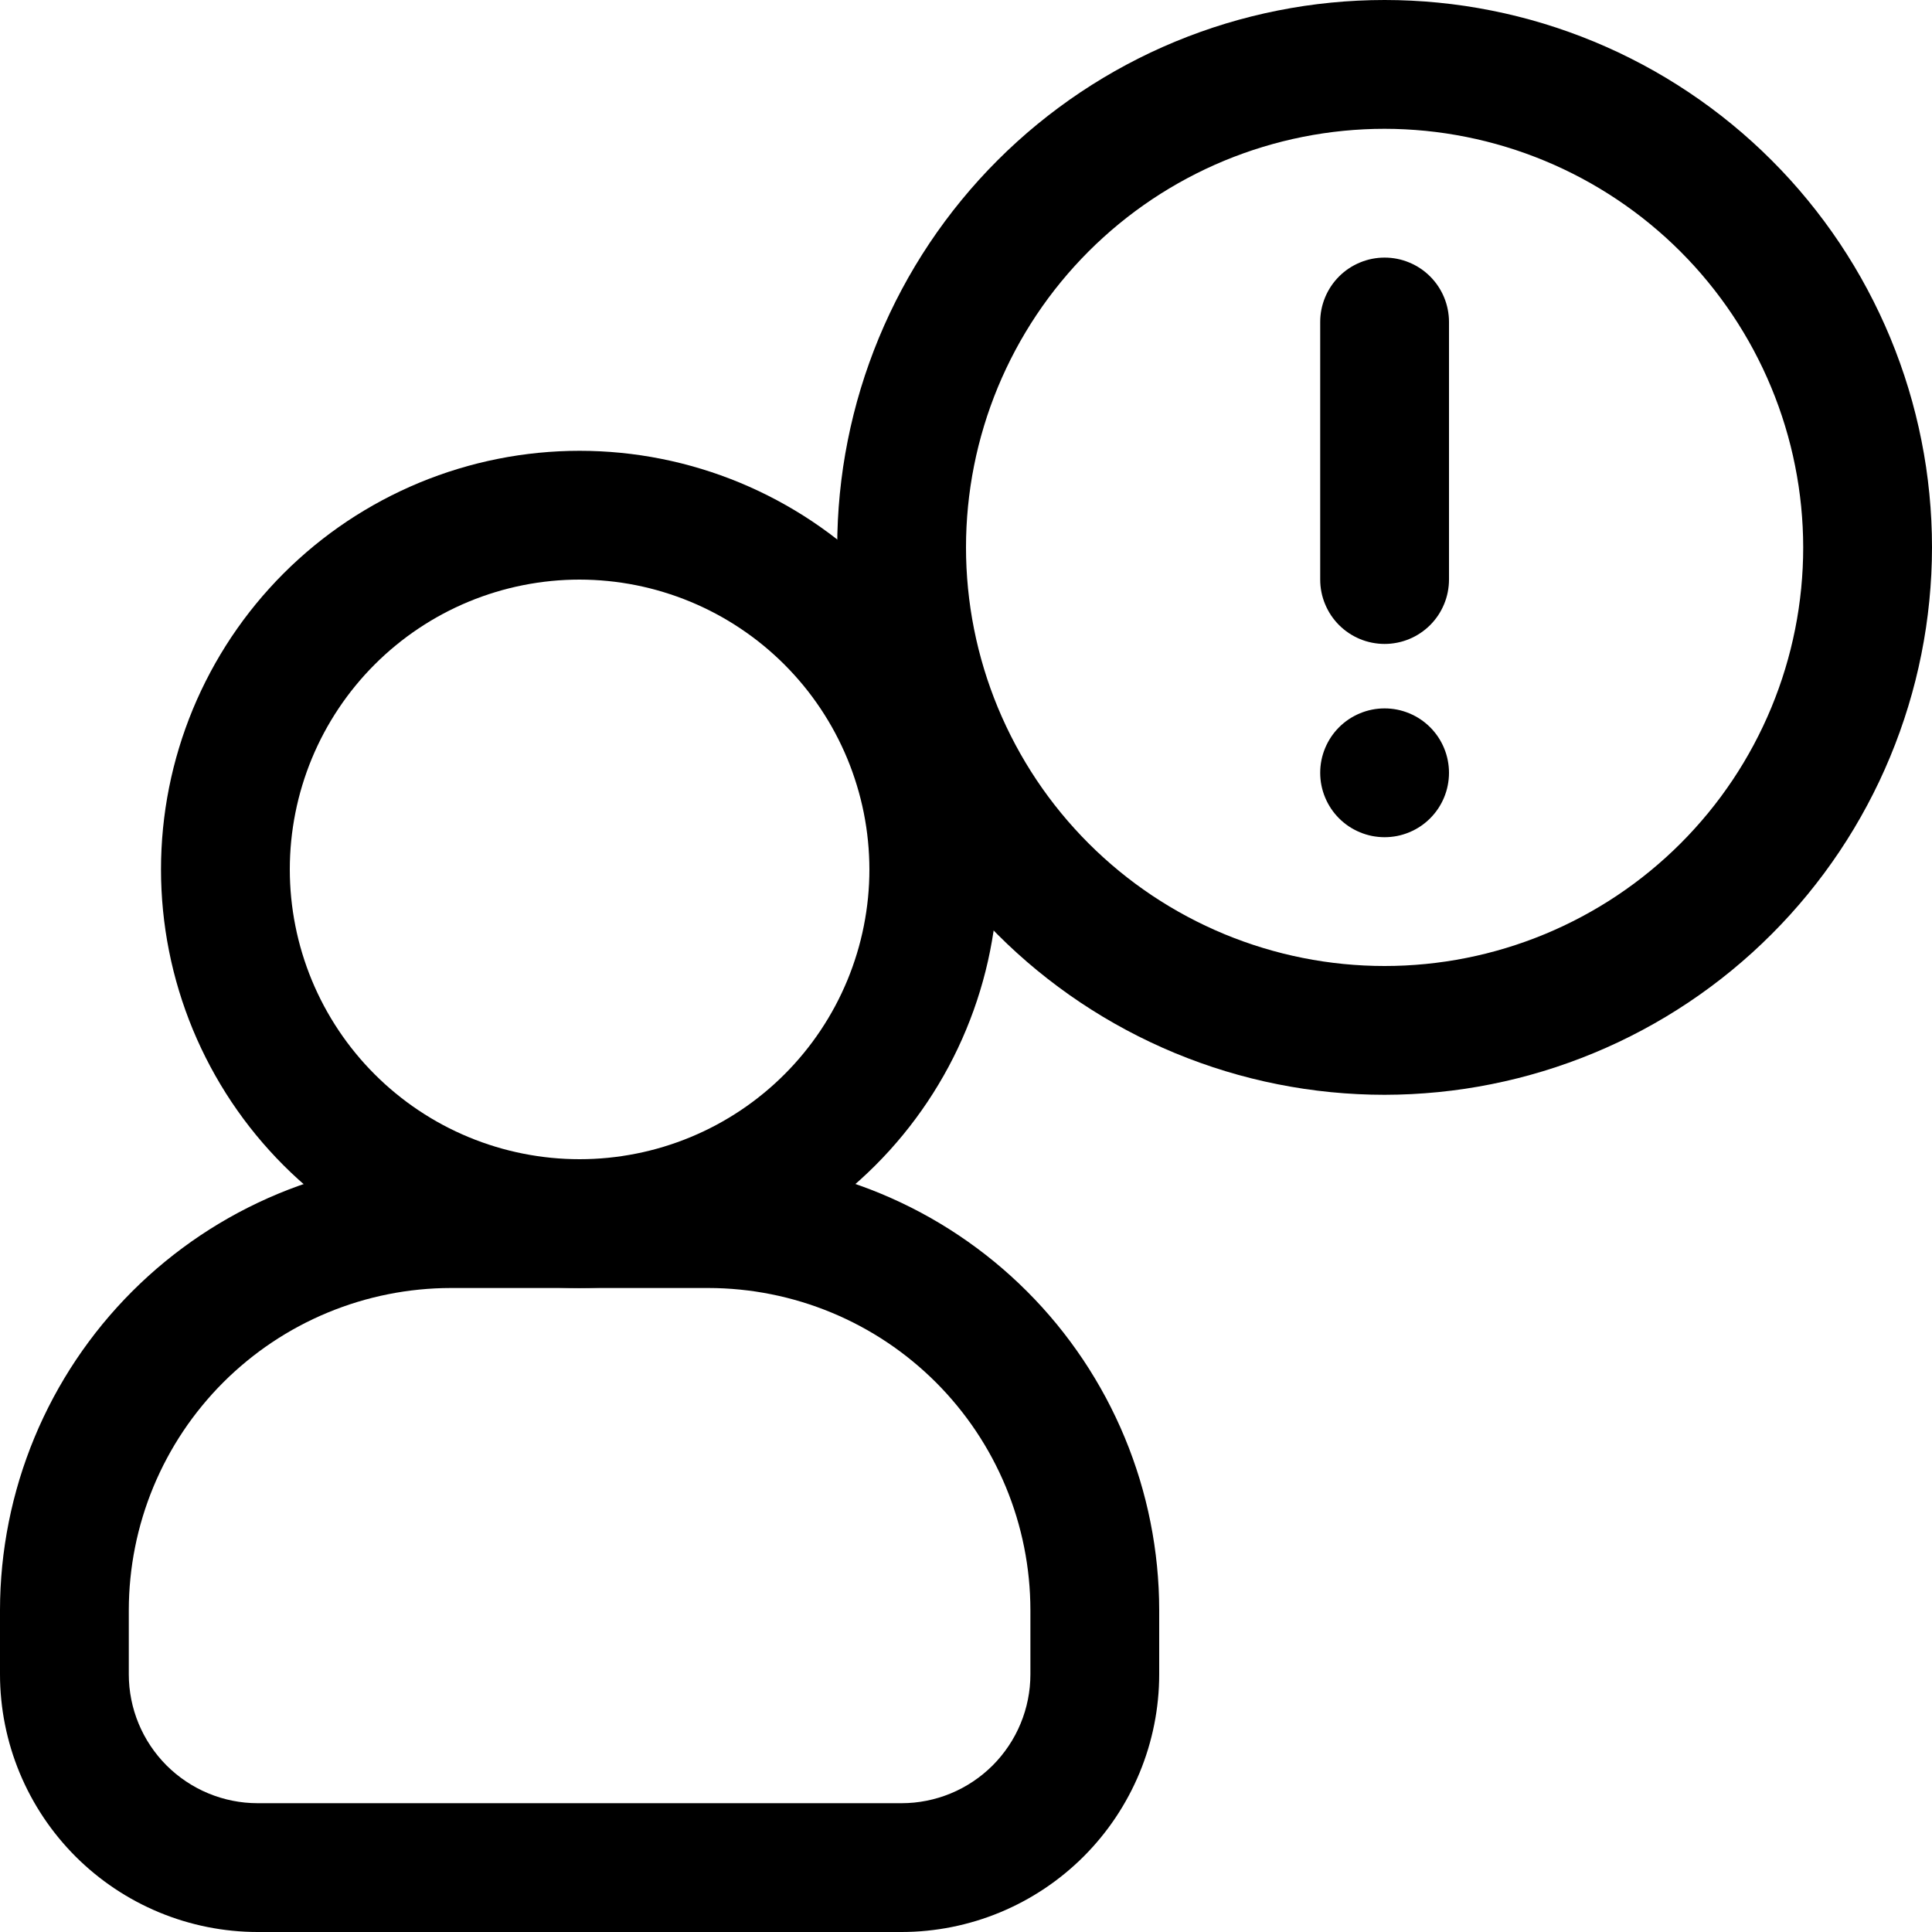 <svg xmlns="http://www.w3.org/2000/svg" xmlns:xlink="http://www.w3.org/1999/xlink" width="500" zoomAndPan="magnify" viewBox="0 0 375 375" height="500" preserveAspectRatio="xMidYMid meet" version="1.0"><path fill="#000000" d="M 175 375 L 50 375 C 48.363 375 46.73 374.918 45.102 374.754 C 43.473 374.594 41.855 374.352 40.25 374.031 C 38.645 373.711 37.059 373.309 35.492 372.836 C 33.926 372.359 32.387 371.805 30.875 371.18 C 29.363 370.551 27.887 369.852 26.441 369.078 C 25 368.309 23.598 367.465 22.234 366.555 C 20.875 365.645 19.562 364.672 18.297 363.633 C 17.031 362.594 15.82 361.496 14.66 360.34 C 13.504 359.18 12.406 357.969 11.367 356.703 C 10.328 355.438 9.355 354.125 8.445 352.766 C 7.535 351.402 6.691 350 5.922 348.559 C 5.148 347.113 4.449 345.637 3.82 344.125 C 3.195 342.613 2.641 341.074 2.164 339.508 C 1.691 337.941 1.289 336.355 0.969 334.75 C 0.648 333.145 0.406 331.527 0.246 329.898 C 0.082 328.27 0 326.637 0 325 L 0 312.5 C 0 311.07 0.039 309.637 0.109 308.207 C 0.184 306.777 0.289 305.352 0.43 303.926 C 0.57 302.504 0.75 301.082 0.961 299.664 C 1.172 298.25 1.418 296.84 1.699 295.438 C 1.977 294.031 2.293 292.637 2.641 291.246 C 2.992 289.859 3.375 288.48 3.789 287.109 C 4.207 285.742 4.656 284.383 5.141 283.035 C 5.621 281.688 6.137 280.352 6.688 279.031 C 7.234 277.707 7.816 276.398 8.43 275.105 C 9.043 273.812 9.684 272.535 10.359 271.273 C 11.035 270.012 11.742 268.766 12.477 267.539 C 13.215 266.309 13.98 265.102 14.777 263.91 C 15.57 262.723 16.398 261.551 17.25 260.402 C 18.102 259.25 18.984 258.125 19.891 257.016 C 20.801 255.91 21.734 254.828 22.695 253.766 C 23.656 252.707 24.645 251.668 25.656 250.656 C 26.668 249.645 27.707 248.656 28.766 247.695 C 29.828 246.734 30.91 245.801 32.016 244.891 C 33.125 243.984 34.25 243.102 35.402 242.25 C 36.551 241.398 37.723 240.57 38.91 239.777 C 40.102 238.98 41.309 238.215 42.539 237.477 C 43.766 236.742 45.012 236.035 46.273 235.359 C 47.535 234.684 48.812 234.043 50.105 233.43 C 51.398 232.816 52.707 232.234 54.031 231.688 C 55.352 231.137 56.688 230.621 58.035 230.141 C 59.383 229.656 60.742 229.207 62.109 228.789 C 63.48 228.375 64.859 227.992 66.25 227.641 C 67.637 227.293 69.031 226.977 70.438 226.699 C 71.84 226.418 73.25 226.172 74.664 225.961 C 76.082 225.75 77.504 225.57 78.926 225.43 C 80.352 225.289 81.777 225.184 83.207 225.109 C 84.637 225.039 86.07 225 87.5 225 L 137.5 225 C 138.93 225 140.363 225.039 141.793 225.109 C 143.223 225.184 144.648 225.289 146.074 225.43 C 147.496 225.57 148.918 225.75 150.336 225.961 C 151.75 226.172 153.16 226.418 154.562 226.699 C 155.969 226.977 157.363 227.293 158.75 227.641 C 160.141 227.992 161.52 228.375 162.891 228.789 C 164.258 229.207 165.617 229.656 166.965 230.141 C 168.312 230.621 169.648 231.137 170.969 231.688 C 172.293 232.234 173.602 232.816 174.895 233.43 C 176.188 234.043 177.465 234.684 178.727 235.359 C 179.988 236.035 181.234 236.742 182.461 237.477 C 183.691 238.215 184.898 238.98 186.09 239.777 C 187.277 240.57 188.449 241.398 189.598 242.25 C 190.75 243.102 191.875 243.984 192.984 244.891 C 194.09 245.801 195.172 246.734 196.234 247.695 C 197.293 248.656 198.332 249.645 199.344 250.656 C 200.355 251.668 201.344 252.707 202.305 253.766 C 203.266 254.828 204.199 255.91 205.109 257.016 C 206.016 258.125 206.898 259.25 207.75 260.402 C 208.602 261.551 209.426 262.723 210.223 263.91 C 211.02 265.102 211.785 266.309 212.52 267.539 C 213.258 268.766 213.965 270.012 214.641 271.273 C 215.316 272.535 215.957 273.812 216.57 275.105 C 217.184 276.398 217.766 277.707 218.312 279.031 C 218.863 280.352 219.379 281.688 219.859 283.035 C 220.344 284.383 220.793 285.742 221.211 287.109 C 221.625 288.48 222.008 289.859 222.359 291.25 C 222.707 292.637 223.023 294.031 223.301 295.438 C 223.582 296.84 223.828 298.25 224.039 299.664 C 224.25 301.082 224.43 302.504 224.57 303.926 C 224.711 305.352 224.816 306.777 224.891 308.207 C 224.961 309.637 225 311.07 225 312.5 L 225 325 C 225 326.637 224.918 328.27 224.754 329.898 C 224.594 331.527 224.352 333.145 224.031 334.75 C 223.711 336.355 223.309 337.941 222.836 339.508 C 222.359 341.074 221.805 342.613 221.18 344.125 C 220.551 345.637 219.852 347.113 219.078 348.559 C 218.309 350 217.465 351.402 216.555 352.766 C 215.645 354.125 214.672 355.438 213.633 356.703 C 212.594 357.969 211.496 359.18 210.34 360.34 C 209.18 361.496 207.969 362.594 206.703 363.633 C 205.438 364.672 204.125 365.645 202.766 366.555 C 201.402 367.465 200 368.309 198.559 369.078 C 197.113 369.852 195.637 370.551 194.125 371.18 C 192.613 371.805 191.074 372.359 189.508 372.836 C 187.941 373.309 186.355 373.711 184.75 374.031 C 183.145 374.352 181.527 374.594 179.898 374.754 C 178.27 374.918 176.637 375 175 375 Z M 87.5 250 C 85.453 250.004 83.414 250.105 81.375 250.309 C 79.34 250.512 77.32 250.812 75.312 251.215 C 73.305 251.613 71.324 252.113 69.367 252.707 C 67.406 253.305 65.484 253.992 63.594 254.777 C 61.703 255.562 59.855 256.438 58.051 257.402 C 56.246 258.367 54.496 259.418 52.793 260.555 C 51.094 261.691 49.453 262.91 47.871 264.211 C 46.289 265.508 44.773 266.879 43.328 268.328 C 41.879 269.773 40.508 271.289 39.211 272.871 C 37.91 274.453 36.691 276.094 35.555 277.793 C 34.418 279.496 33.367 281.246 32.402 283.051 C 31.438 284.855 30.562 286.703 29.777 288.594 C 28.992 290.484 28.305 292.406 27.707 294.367 C 27.113 296.324 26.613 298.305 26.215 300.312 C 25.812 302.32 25.512 304.34 25.309 306.375 C 25.105 308.414 25.004 310.453 25 312.5 L 25 325 C 25 325.82 25.043 326.637 25.121 327.449 C 25.203 328.266 25.324 329.074 25.484 329.875 C 25.645 330.68 25.844 331.473 26.082 332.254 C 26.32 333.039 26.598 333.809 26.91 334.562 C 27.223 335.32 27.574 336.059 27.961 336.781 C 28.344 337.5 28.766 338.203 29.223 338.883 C 29.676 339.562 30.164 340.219 30.684 340.852 C 31.203 341.484 31.75 342.09 32.328 342.672 C 32.91 343.25 33.516 343.797 34.148 344.316 C 34.781 344.836 35.438 345.324 36.117 345.777 C 36.797 346.234 37.5 346.656 38.219 347.039 C 38.941 347.426 39.68 347.777 40.438 348.09 C 41.191 348.402 41.961 348.68 42.746 348.918 C 43.527 349.156 44.32 349.355 45.125 349.516 C 45.926 349.676 46.734 349.797 47.551 349.879 C 48.363 349.957 49.18 350 50 350 L 175 350 C 175.82 350 176.637 349.957 177.449 349.879 C 178.266 349.797 179.074 349.676 179.875 349.516 C 180.68 349.355 181.473 349.156 182.254 348.918 C 183.039 348.68 183.809 348.402 184.562 348.09 C 185.32 347.777 186.059 347.426 186.781 347.039 C 187.5 346.656 188.203 346.234 188.883 345.777 C 189.562 345.324 190.219 344.836 190.852 344.316 C 191.484 343.797 192.09 343.25 192.672 342.672 C 193.25 342.09 193.797 341.484 194.316 340.852 C 194.836 340.219 195.324 339.562 195.777 338.883 C 196.234 338.203 196.656 337.5 197.039 336.781 C 197.426 336.059 197.777 335.32 198.09 334.562 C 198.402 333.809 198.68 333.039 198.918 332.254 C 199.156 331.473 199.355 330.68 199.516 329.875 C 199.676 329.074 199.797 328.266 199.879 327.449 C 199.957 326.637 200 325.82 200 325 L 200 312.5 C 199.996 310.453 199.895 308.414 199.691 306.375 C 199.488 304.34 199.188 302.32 198.785 300.312 C 198.387 298.305 197.887 296.324 197.293 294.367 C 196.695 292.406 196.008 290.484 195.223 288.594 C 194.438 286.703 193.562 284.855 192.598 283.051 C 191.633 281.246 190.582 279.496 189.445 277.793 C 188.309 276.094 187.09 274.453 185.789 272.871 C 184.492 271.289 183.121 269.773 181.672 268.328 C 180.227 266.879 178.711 265.508 177.129 264.211 C 175.547 262.91 173.906 261.691 172.207 260.555 C 170.504 259.418 168.754 258.367 166.949 257.402 C 165.145 256.438 163.297 255.562 161.406 254.777 C 159.516 253.992 157.594 253.305 155.633 252.707 C 153.676 252.113 151.695 251.613 149.688 251.215 C 147.68 250.812 145.66 250.512 143.625 250.309 C 141.586 250.105 139.547 250.004 137.5 250 Z M 87.5 250 " fill-opacity="1" fill-rule="nonzero"/><path fill="#000000" d="M 112.5 250 C 111.172 250 109.84 249.969 108.512 249.902 C 107.184 249.836 105.859 249.738 104.535 249.609 C 103.211 249.477 101.895 249.316 100.578 249.121 C 99.262 248.926 97.953 248.699 96.648 248.438 C 95.344 248.18 94.047 247.887 92.758 247.566 C 91.469 247.242 90.188 246.887 88.914 246.5 C 87.641 246.117 86.379 245.699 85.129 245.25 C 83.875 244.801 82.637 244.324 81.406 243.816 C 80.18 243.305 78.965 242.77 77.762 242.199 C 76.559 241.629 75.371 241.031 74.199 240.406 C 73.027 239.777 71.871 239.125 70.73 238.441 C 69.59 237.758 68.465 237.047 67.359 236.309 C 66.254 235.566 65.168 234.801 64.098 234.012 C 63.031 233.219 61.984 232.402 60.957 231.559 C 59.926 230.715 58.922 229.844 57.938 228.953 C 56.949 228.059 55.988 227.145 55.047 226.203 C 54.105 225.262 53.191 224.301 52.297 223.312 C 51.406 222.328 50.535 221.324 49.691 220.293 C 48.848 219.266 48.031 218.219 47.238 217.152 C 46.449 216.082 45.684 214.996 44.941 213.891 C 44.203 212.785 43.492 211.66 42.809 210.52 C 42.125 209.379 41.473 208.223 40.844 207.051 C 40.219 205.879 39.621 204.691 39.051 203.488 C 38.48 202.285 37.945 201.07 37.434 199.844 C 36.926 198.613 36.449 197.375 36 196.121 C 35.551 194.871 35.133 193.609 34.75 192.336 C 34.363 191.062 34.008 189.781 33.684 188.492 C 33.363 187.203 33.07 185.906 32.812 184.602 C 32.551 183.297 32.324 181.988 32.129 180.672 C 31.934 179.355 31.773 178.039 31.641 176.715 C 31.512 175.391 31.414 174.066 31.348 172.738 C 31.281 171.41 31.25 170.078 31.25 168.75 C 31.25 167.422 31.281 166.09 31.348 164.762 C 31.414 163.434 31.512 162.109 31.641 160.785 C 31.773 159.461 31.934 158.145 32.129 156.828 C 32.324 155.512 32.551 154.203 32.812 152.898 C 33.07 151.594 33.363 150.297 33.684 149.008 C 34.008 147.719 34.363 146.438 34.75 145.164 C 35.133 143.891 35.551 142.629 36 141.379 C 36.449 140.125 36.926 138.887 37.434 137.656 C 37.945 136.43 38.48 135.215 39.051 134.012 C 39.621 132.809 40.219 131.621 40.844 130.449 C 41.473 129.277 42.125 128.121 42.809 126.98 C 43.492 125.84 44.203 124.715 44.941 123.609 C 45.684 122.504 46.449 121.418 47.238 120.348 C 48.031 119.281 48.848 118.234 49.691 117.207 C 50.535 116.176 51.406 115.172 52.297 114.188 C 53.191 113.199 54.105 112.238 55.047 111.297 C 55.988 110.355 56.949 109.441 57.938 108.547 C 58.922 107.656 59.926 106.785 60.957 105.941 C 61.984 105.098 63.031 104.281 64.098 103.488 C 65.168 102.699 66.254 101.934 67.359 101.191 C 68.465 100.453 69.59 99.742 70.73 99.059 C 71.871 98.375 73.027 97.723 74.199 97.094 C 75.371 96.469 76.559 95.871 77.762 95.301 C 78.965 94.73 80.18 94.195 81.406 93.684 C 82.637 93.176 83.875 92.699 85.129 92.25 C 86.379 91.801 87.641 91.383 88.914 91 C 90.188 90.613 91.469 90.258 92.758 89.934 C 94.047 89.613 95.344 89.32 96.648 89.062 C 97.953 88.801 99.262 88.574 100.578 88.379 C 101.895 88.184 103.211 88.023 104.535 87.891 C 105.859 87.762 107.184 87.664 108.512 87.598 C 109.84 87.531 111.172 87.5 112.5 87.5 C 113.828 87.5 115.16 87.531 116.488 87.598 C 117.816 87.664 119.141 87.762 120.465 87.891 C 121.789 88.023 123.105 88.184 124.422 88.379 C 125.738 88.574 127.047 88.801 128.352 89.062 C 129.656 89.32 130.953 89.613 132.242 89.934 C 133.531 90.258 134.812 90.613 136.086 91 C 137.359 91.383 138.621 91.801 139.871 92.25 C 141.125 92.699 142.363 93.176 143.594 93.684 C 144.82 94.195 146.035 94.73 147.238 95.301 C 148.441 95.871 149.629 96.469 150.801 97.094 C 151.973 97.723 153.129 98.375 154.27 99.059 C 155.41 99.742 156.535 100.453 157.641 101.191 C 158.746 101.934 159.832 102.699 160.902 103.488 C 161.969 104.281 163.016 105.098 164.043 105.941 C 165.074 106.785 166.078 107.656 167.062 108.547 C 168.051 109.441 169.012 110.355 169.953 111.297 C 170.895 112.238 171.809 113.199 172.703 114.188 C 173.594 115.172 174.465 116.176 175.309 117.207 C 176.152 118.234 176.969 119.281 177.762 120.348 C 178.551 121.418 179.316 122.504 180.059 123.609 C 180.797 124.715 181.508 125.84 182.191 126.98 C 182.875 128.121 183.527 129.277 184.156 130.449 C 184.781 131.621 185.379 132.809 185.949 134.012 C 186.52 135.215 187.055 136.43 187.566 137.656 C 188.074 138.887 188.551 140.125 189 141.379 C 189.449 142.629 189.867 143.891 190.25 145.164 C 190.637 146.438 190.992 147.719 191.316 149.008 C 191.637 150.297 191.93 151.594 192.188 152.898 C 192.449 154.203 192.676 155.512 192.871 156.828 C 193.066 158.145 193.227 159.461 193.359 160.785 C 193.488 162.109 193.586 163.434 193.652 164.762 C 193.719 166.09 193.75 167.422 193.75 168.75 C 193.75 170.078 193.715 171.406 193.648 172.734 C 193.582 174.062 193.48 175.387 193.352 176.711 C 193.219 178.035 193.055 179.352 192.859 180.668 C 192.66 181.98 192.434 183.289 192.172 184.594 C 191.914 185.898 191.621 187.195 191.297 188.484 C 190.973 189.773 190.617 191.055 190.23 192.324 C 189.844 193.598 189.426 194.859 188.977 196.109 C 188.527 197.359 188.051 198.602 187.539 199.828 C 187.031 201.055 186.492 202.27 185.922 203.473 C 185.355 204.672 184.754 205.859 184.129 207.031 C 183.5 208.203 182.848 209.359 182.16 210.5 C 181.477 211.641 180.766 212.762 180.027 213.867 C 179.289 214.973 178.523 216.059 177.73 217.125 C 176.941 218.195 176.121 219.242 175.277 220.27 C 174.434 221.297 173.566 222.301 172.676 223.289 C 171.781 224.273 170.863 225.234 169.926 226.176 C 168.984 227.113 168.023 228.031 167.039 228.926 C 166.055 229.816 165.047 230.684 164.02 231.527 C 162.992 232.371 161.945 233.191 160.875 233.98 C 159.809 234.773 158.723 235.539 157.617 236.277 C 156.512 237.016 155.391 237.727 154.25 238.41 C 153.109 239.098 151.953 239.75 150.781 240.379 C 149.609 241.004 148.422 241.605 147.223 242.172 C 146.02 242.742 144.805 243.281 143.578 243.789 C 142.352 244.301 141.109 244.777 139.859 245.227 C 138.609 245.676 137.348 246.094 136.074 246.48 C 134.805 246.867 133.523 247.223 132.234 247.547 C 130.945 247.871 129.648 248.164 128.344 248.422 C 127.043 248.684 125.73 248.91 124.418 249.109 C 123.102 249.305 121.785 249.469 120.461 249.602 C 119.137 249.73 117.812 249.832 116.484 249.898 C 115.156 249.965 113.828 250 112.5 250 Z M 112.5 112.5 C 110.656 112.5 108.82 112.59 106.988 112.77 C 105.152 112.953 103.332 113.223 101.527 113.582 C 99.719 113.941 97.934 114.387 96.172 114.922 C 94.41 115.457 92.676 116.078 90.973 116.781 C 89.273 117.488 87.609 118.273 85.984 119.141 C 84.359 120.012 82.781 120.957 81.25 121.98 C 79.719 123.004 78.238 124.098 76.816 125.27 C 75.391 126.438 74.027 127.672 72.727 128.977 C 71.422 130.277 70.188 131.641 69.02 133.066 C 67.848 134.488 66.754 135.969 65.73 137.5 C 64.707 139.031 63.762 140.609 62.891 142.234 C 62.023 143.859 61.238 145.523 60.531 147.223 C 59.828 148.926 59.207 150.66 58.672 152.422 C 58.137 154.184 57.691 155.969 57.332 157.777 C 56.973 159.582 56.703 161.402 56.52 163.238 C 56.34 165.07 56.25 166.906 56.25 168.75 C 56.25 170.594 56.34 172.43 56.52 174.262 C 56.703 176.098 56.973 177.918 57.332 179.723 C 57.691 181.531 58.137 183.316 58.672 185.078 C 59.207 186.84 59.828 188.574 60.531 190.277 C 61.238 191.977 62.023 193.641 62.891 195.266 C 63.762 196.891 64.707 198.469 65.73 200 C 66.754 201.531 67.848 203.012 69.02 204.434 C 70.188 205.859 71.422 207.223 72.727 208.523 C 74.027 209.828 75.391 211.062 76.816 212.23 C 78.238 213.402 79.719 214.496 81.25 215.52 C 82.781 216.543 84.359 217.488 85.984 218.359 C 87.609 219.227 89.273 220.012 90.973 220.719 C 92.676 221.422 94.41 222.043 96.172 222.578 C 97.934 223.113 99.719 223.559 101.527 223.918 C 103.332 224.277 105.152 224.547 106.988 224.73 C 108.82 224.91 110.656 225 112.5 225 C 114.344 225 116.18 224.91 118.012 224.73 C 119.848 224.547 121.668 224.277 123.473 223.918 C 125.281 223.559 127.066 223.113 128.828 222.578 C 130.59 222.043 132.324 221.422 134.027 220.719 C 135.727 220.012 137.391 219.227 139.016 218.359 C 140.641 217.488 142.219 216.543 143.75 215.52 C 145.281 214.496 146.762 213.402 148.184 212.23 C 149.609 211.062 150.973 209.828 152.273 208.523 C 153.578 207.223 154.812 205.859 155.98 204.434 C 157.152 203.012 158.246 201.531 159.27 200 C 160.293 198.469 161.238 196.891 162.109 195.266 C 162.977 193.641 163.762 191.977 164.469 190.277 C 165.172 188.574 165.793 186.84 166.328 185.078 C 166.863 183.316 167.309 181.531 167.668 179.723 C 168.027 177.918 168.297 176.098 168.48 174.262 C 168.66 172.43 168.75 170.594 168.75 168.75 C 168.746 166.91 168.656 165.07 168.473 163.238 C 168.293 161.406 168.02 159.586 167.66 157.781 C 167.297 155.973 166.852 154.191 166.312 152.43 C 165.777 150.668 165.156 148.934 164.453 147.234 C 163.746 145.531 162.957 143.871 162.09 142.246 C 161.223 140.621 160.273 139.043 159.25 137.512 C 158.227 135.984 157.133 134.504 155.965 133.082 C 154.793 131.66 153.559 130.297 152.258 128.992 C 150.953 127.691 149.59 126.457 148.168 125.285 C 146.746 124.117 145.266 123.023 143.734 122 C 142.207 120.977 140.629 120.027 139.004 119.16 C 137.379 118.293 135.719 117.504 134.016 116.797 C 132.316 116.094 130.582 115.473 128.82 114.938 C 127.059 114.398 125.277 113.953 123.469 113.59 C 121.664 113.23 119.844 112.957 118.012 112.777 C 116.18 112.594 114.34 112.504 112.5 112.5 Z M 112.5 112.5 " fill-opacity="1" fill-rule="nonzero"/><path fill="#000000" d="M 268.75 212.5 C 267.012 212.5 265.273 212.457 263.535 212.371 C 261.801 212.285 260.066 212.16 258.336 211.988 C 256.605 211.816 254.879 211.605 253.16 211.352 C 251.441 211.094 249.727 210.797 248.023 210.457 C 246.316 210.121 244.621 209.738 242.934 209.316 C 241.246 208.895 239.57 208.43 237.906 207.926 C 236.242 207.422 234.594 206.875 232.957 206.289 C 231.316 205.703 229.695 205.078 228.09 204.414 C 226.484 203.746 224.895 203.043 223.32 202.297 C 221.75 201.555 220.199 200.773 218.664 199.953 C 217.129 199.133 215.617 198.277 214.125 197.383 C 212.637 196.488 211.168 195.559 209.719 194.594 C 208.273 193.629 206.855 192.625 205.457 191.59 C 204.059 190.555 202.691 189.484 201.344 188.383 C 200 187.277 198.684 186.145 197.398 184.977 C 196.109 183.809 194.848 182.609 193.621 181.379 C 192.391 180.152 191.191 178.891 190.023 177.602 C 188.855 176.316 187.723 175 186.617 173.652 C 185.516 172.309 184.445 170.941 183.41 169.543 C 182.375 168.145 181.371 166.727 180.406 165.277 C 179.441 163.832 178.512 162.363 177.617 160.875 C 176.723 159.383 175.867 157.871 175.047 156.336 C 174.227 154.801 173.445 153.25 172.699 151.676 C 171.957 150.105 171.254 148.516 170.586 146.91 C 169.922 145.305 169.297 143.684 168.711 142.043 C 168.125 140.406 167.578 138.758 167.074 137.094 C 166.57 135.43 166.105 133.754 165.684 132.066 C 165.262 130.379 164.879 128.684 164.543 126.977 C 164.203 125.273 163.906 123.559 163.648 121.84 C 163.395 120.121 163.184 118.395 163.012 116.664 C 162.84 114.934 162.715 113.199 162.629 111.465 C 162.543 109.727 162.5 107.988 162.5 106.25 C 162.5 104.512 162.543 102.773 162.629 101.035 C 162.715 99.301 162.84 97.566 163.012 95.836 C 163.184 94.105 163.395 92.379 163.648 90.66 C 163.906 88.941 164.203 87.227 164.543 85.523 C 164.879 83.816 165.262 82.121 165.684 80.434 C 166.105 78.746 166.57 77.07 167.074 75.406 C 167.578 73.742 168.125 72.094 168.711 70.457 C 169.297 68.816 169.922 67.195 170.586 65.59 C 171.254 63.984 171.957 62.395 172.699 60.824 C 173.445 59.25 174.227 57.699 175.047 56.164 C 175.867 54.629 176.723 53.117 177.617 51.625 C 178.512 50.137 179.441 48.668 180.406 47.219 C 181.371 45.773 182.375 44.355 183.41 42.957 C 184.445 41.559 185.516 40.191 186.617 38.848 C 187.723 37.5 188.855 36.184 190.023 34.898 C 191.191 33.609 192.391 32.348 193.621 31.121 C 194.848 29.891 196.109 28.691 197.398 27.523 C 198.684 26.355 200 25.223 201.344 24.117 C 202.691 23.016 204.059 21.945 205.457 20.91 C 206.855 19.875 208.273 18.871 209.719 17.906 C 211.168 16.941 212.637 16.012 214.125 15.117 C 215.617 14.223 217.129 13.367 218.664 12.547 C 220.199 11.727 221.75 10.945 223.32 10.199 C 224.895 9.457 226.484 8.754 228.09 8.086 C 229.695 7.422 231.316 6.797 232.957 6.211 C 234.594 5.625 236.242 5.078 237.906 4.574 C 239.57 4.07 241.246 3.605 242.934 3.184 C 244.621 2.762 246.316 2.379 248.023 2.043 C 249.727 1.703 251.441 1.406 253.16 1.148 C 254.879 0.895 256.605 0.684 258.336 0.512 C 260.066 0.34 261.801 0.215 263.535 0.129 C 265.273 0.043 267.012 0 268.75 0 C 270.488 0 272.227 0.043 273.965 0.129 C 275.699 0.215 277.434 0.34 279.164 0.512 C 280.895 0.684 282.621 0.895 284.34 1.148 C 286.059 1.406 287.773 1.703 289.477 2.043 C 291.184 2.379 292.879 2.762 294.566 3.184 C 296.254 3.605 297.93 4.07 299.594 4.574 C 301.258 5.078 302.906 5.625 304.543 6.211 C 306.184 6.797 307.805 7.422 309.41 8.086 C 311.016 8.754 312.605 9.457 314.176 10.199 C 315.75 10.945 317.301 11.727 318.836 12.547 C 320.371 13.367 321.883 14.223 323.375 15.117 C 324.863 16.012 326.332 16.941 327.777 17.906 C 329.227 18.871 330.645 19.875 332.043 20.91 C 333.441 21.945 334.809 23.016 336.152 24.117 C 337.5 25.223 338.816 26.355 340.102 27.523 C 341.391 28.691 342.652 29.891 343.879 31.121 C 345.109 32.348 346.309 33.609 347.477 34.898 C 348.645 36.184 349.777 37.5 350.883 38.848 C 351.984 40.191 353.055 41.559 354.09 42.957 C 355.125 44.355 356.129 45.773 357.094 47.219 C 358.059 48.668 358.988 50.137 359.883 51.625 C 360.777 53.117 361.633 54.629 362.453 56.164 C 363.273 57.699 364.055 59.25 364.797 60.82 C 365.543 62.395 366.246 63.984 366.914 65.59 C 367.578 67.195 368.203 68.816 368.789 70.457 C 369.375 72.094 369.922 73.742 370.426 75.406 C 370.93 77.07 371.395 78.746 371.816 80.434 C 372.238 82.121 372.621 83.816 372.957 85.523 C 373.297 87.227 373.594 88.941 373.852 90.66 C 374.105 92.379 374.316 94.105 374.488 95.836 C 374.66 97.566 374.785 99.301 374.871 101.035 C 374.957 102.773 375 104.512 375 106.25 C 374.996 107.988 374.953 109.727 374.867 111.461 C 374.777 113.199 374.648 114.93 374.477 116.66 C 374.305 118.391 374.09 120.113 373.836 121.836 C 373.578 123.555 373.277 125.266 372.938 126.969 C 372.598 128.676 372.215 130.371 371.793 132.055 C 371.367 133.742 370.902 135.418 370.398 137.078 C 369.891 138.742 369.348 140.391 368.758 142.027 C 368.172 143.664 367.547 145.285 366.879 146.891 C 366.215 148.496 365.508 150.086 364.766 151.656 C 364.02 153.227 363.238 154.781 362.418 156.312 C 361.598 157.844 360.742 159.355 359.848 160.848 C 358.953 162.34 358.023 163.805 357.059 165.25 C 356.09 166.695 355.09 168.117 354.055 169.512 C 353.02 170.91 351.949 172.277 350.848 173.621 C 349.742 174.965 348.609 176.281 347.441 177.57 C 346.273 178.859 345.074 180.117 343.844 181.344 C 342.617 182.574 341.359 183.773 340.07 184.941 C 338.781 186.109 337.465 187.242 336.121 188.348 C 334.777 189.449 333.41 190.52 332.012 191.555 C 330.617 192.59 329.195 193.59 327.75 194.559 C 326.305 195.523 324.84 196.453 323.348 197.348 C 321.855 198.242 320.344 199.098 318.812 199.918 C 317.281 200.738 315.727 201.52 314.156 202.266 C 312.586 203.008 310.996 203.715 309.391 204.379 C 307.785 205.047 306.164 205.672 304.527 206.258 C 302.891 206.848 301.242 207.391 299.578 207.898 C 297.918 208.402 296.242 208.867 294.555 209.293 C 292.871 209.715 291.176 210.098 289.469 210.438 C 287.766 210.781 286.055 211.078 284.336 211.336 C 282.613 211.59 280.891 211.805 279.16 211.977 C 277.43 212.148 275.699 212.277 273.961 212.367 C 272.227 212.453 270.488 212.496 268.75 212.5 Z M 268.75 25 C 267.422 25 266.09 25.031 264.762 25.098 C 263.434 25.164 262.109 25.262 260.785 25.391 C 259.461 25.523 258.145 25.684 256.828 25.879 C 255.512 26.074 254.203 26.301 252.898 26.562 C 251.594 26.82 250.297 27.113 249.008 27.434 C 247.719 27.758 246.438 28.113 245.164 28.5 C 243.891 28.883 242.629 29.301 241.379 29.75 C 240.125 30.199 238.887 30.676 237.656 31.184 C 236.43 31.695 235.215 32.23 234.012 32.801 C 232.809 33.371 231.621 33.969 230.449 34.594 C 229.277 35.223 228.121 35.875 226.98 36.559 C 225.84 37.242 224.715 37.953 223.609 38.691 C 222.504 39.434 221.418 40.195 220.348 40.988 C 219.281 41.781 218.234 42.598 217.207 43.441 C 216.176 44.285 215.172 45.156 214.188 46.047 C 213.199 46.941 212.238 47.855 211.297 48.797 C 210.355 49.738 209.441 50.699 208.547 51.688 C 207.656 52.672 206.785 53.676 205.941 54.707 C 205.098 55.734 204.281 56.781 203.488 57.848 C 202.695 58.918 201.934 60.004 201.191 61.109 C 200.453 62.215 199.742 63.34 199.059 64.48 C 198.375 65.621 197.719 66.777 197.094 67.949 C 196.469 69.121 195.871 70.309 195.301 71.512 C 194.73 72.715 194.195 73.93 193.684 75.156 C 193.176 76.387 192.699 77.625 192.25 78.879 C 191.801 80.129 191.383 81.391 191 82.664 C 190.613 83.938 190.258 85.219 189.934 86.508 C 189.613 87.797 189.32 89.094 189.062 90.398 C 188.801 91.703 188.574 93.012 188.379 94.328 C 188.184 95.645 188.023 96.961 187.891 98.285 C 187.762 99.609 187.664 100.934 187.598 102.262 C 187.531 103.59 187.5 104.922 187.5 106.25 C 187.5 107.578 187.531 108.91 187.598 110.238 C 187.664 111.566 187.762 112.891 187.891 114.215 C 188.023 115.539 188.184 116.855 188.379 118.172 C 188.574 119.488 188.801 120.797 189.062 122.102 C 189.32 123.406 189.613 124.703 189.934 125.992 C 190.258 127.281 190.613 128.562 191 129.836 C 191.383 131.109 191.801 132.371 192.25 133.621 C 192.699 134.875 193.176 136.113 193.684 137.344 C 194.195 138.57 194.73 139.785 195.301 140.988 C 195.871 142.191 196.469 143.379 197.094 144.551 C 197.719 145.723 198.375 146.879 199.059 148.02 C 199.742 149.16 200.453 150.285 201.191 151.391 C 201.934 152.496 202.695 153.582 203.488 154.652 C 204.281 155.719 205.098 156.766 205.941 157.793 C 206.785 158.824 207.656 159.828 208.547 160.812 C 209.441 161.801 210.355 162.762 211.297 163.703 C 212.238 164.645 213.199 165.559 214.188 166.453 C 215.172 167.344 216.176 168.215 217.207 169.059 C 218.234 169.902 219.281 170.719 220.348 171.512 C 221.418 172.301 222.504 173.066 223.609 173.809 C 224.715 174.547 225.84 175.258 226.98 175.941 C 228.121 176.625 229.277 177.277 230.449 177.906 C 231.621 178.531 232.809 179.129 234.012 179.699 C 235.215 180.27 236.43 180.805 237.656 181.316 C 238.887 181.824 240.125 182.301 241.379 182.75 C 242.629 183.199 243.891 183.617 245.164 184 C 246.438 184.387 247.719 184.742 249.008 185.066 C 250.297 185.387 251.594 185.68 252.898 185.938 C 254.203 186.199 255.512 186.426 256.828 186.621 C 258.145 186.816 259.461 186.977 260.785 187.109 C 262.109 187.238 263.434 187.336 264.762 187.402 C 266.09 187.469 267.422 187.5 268.75 187.5 C 270.078 187.5 271.41 187.469 272.738 187.402 C 274.066 187.336 275.391 187.238 276.715 187.109 C 278.039 186.977 279.355 186.816 280.672 186.621 C 281.988 186.426 283.297 186.199 284.602 185.938 C 285.906 185.68 287.203 185.387 288.492 185.066 C 289.781 184.742 291.062 184.387 292.336 184 C 293.609 183.617 294.871 183.199 296.121 182.75 C 297.375 182.301 298.613 181.824 299.844 181.316 C 301.07 180.805 302.285 180.27 303.488 179.699 C 304.691 179.129 305.879 178.531 307.051 177.906 C 308.223 177.277 309.379 176.625 310.52 175.941 C 311.66 175.258 312.785 174.547 313.891 173.809 C 314.996 173.066 316.082 172.301 317.152 171.512 C 318.219 170.719 319.266 169.902 320.293 169.059 C 321.324 168.215 322.328 167.344 323.312 166.453 C 324.301 165.559 325.262 164.645 326.203 163.703 C 327.145 162.762 328.059 161.801 328.953 160.812 C 329.844 159.828 330.715 158.824 331.559 157.793 C 332.402 156.766 333.219 155.719 334.012 154.652 C 334.801 153.582 335.566 152.496 336.309 151.391 C 337.047 150.285 337.758 149.16 338.441 148.02 C 339.125 146.879 339.777 145.723 340.406 144.551 C 341.031 143.379 341.629 142.191 342.199 140.988 C 342.77 139.785 343.305 138.57 343.816 137.344 C 344.324 136.113 344.801 134.875 345.25 133.621 C 345.699 132.371 346.117 131.109 346.5 129.836 C 346.887 128.562 347.242 127.281 347.566 125.992 C 347.887 124.703 348.18 123.406 348.438 122.102 C 348.699 120.797 348.926 119.488 349.121 118.172 C 349.316 116.855 349.477 115.539 349.609 114.215 C 349.738 112.891 349.836 111.566 349.902 110.238 C 349.969 108.91 350 107.578 350 106.25 C 350 104.922 349.965 103.594 349.898 102.266 C 349.832 100.938 349.73 99.613 349.602 98.289 C 349.469 96.965 349.305 95.648 349.109 94.332 C 348.91 93.02 348.684 91.707 348.422 90.406 C 348.164 89.102 347.871 87.805 347.547 86.516 C 347.223 85.227 346.867 83.945 346.48 82.676 C 346.094 81.402 345.676 80.141 345.227 78.891 C 344.777 77.641 344.301 76.398 343.789 75.172 C 343.281 73.945 342.742 72.73 342.172 71.527 C 341.602 70.328 341.004 69.141 340.379 67.969 C 339.75 66.797 339.098 65.641 338.41 64.5 C 337.727 63.359 337.016 62.238 336.277 61.133 C 335.539 60.027 334.773 58.941 333.98 57.875 C 333.191 56.805 332.371 55.758 331.527 54.73 C 330.684 53.703 329.816 52.695 328.926 51.711 C 328.031 50.727 327.113 49.766 326.176 48.824 C 325.234 47.887 324.273 46.969 323.289 46.074 C 322.301 45.184 321.297 44.316 320.27 43.473 C 319.242 42.629 318.195 41.809 317.125 41.02 C 316.059 40.227 314.973 39.461 313.867 38.723 C 312.762 37.984 311.641 37.273 310.5 36.59 C 309.359 35.902 308.203 35.25 307.031 34.621 C 305.859 33.996 304.672 33.395 303.473 32.828 C 302.27 32.258 301.055 31.719 299.828 31.211 C 298.602 30.699 297.359 30.223 296.109 29.773 C 294.859 29.324 293.598 28.906 292.324 28.52 C 291.055 28.133 289.773 27.777 288.484 27.453 C 287.195 27.129 285.898 26.836 284.594 26.578 C 283.289 26.316 281.98 26.09 280.668 25.891 C 279.352 25.695 278.035 25.531 276.711 25.398 C 275.387 25.27 274.062 25.168 272.734 25.102 C 271.406 25.035 270.078 25 268.75 25 Z M 268.75 25 " fill-opacity="1" fill-rule="nonzero"/><path fill="#000000" d="M 268.75 124.988 C 267.93 124.988 267.117 124.906 266.312 124.746 C 265.508 124.586 264.727 124.352 263.965 124.035 C 263.207 123.723 262.488 123.336 261.805 122.879 C 261.121 122.426 260.492 121.906 259.91 121.328 C 259.332 120.746 258.812 120.113 258.355 119.434 C 257.902 118.75 257.516 118.027 257.203 117.27 C 256.887 116.512 256.648 115.73 256.488 114.926 C 256.328 114.121 256.25 113.309 256.25 112.488 L 256.25 62.5 C 256.25 61.68 256.328 60.867 256.488 60.062 C 256.648 59.258 256.887 58.477 257.203 57.715 C 257.516 56.957 257.902 56.238 258.355 55.555 C 258.812 54.871 259.332 54.242 259.91 53.66 C 260.492 53.082 261.121 52.562 261.805 52.105 C 262.488 51.652 263.207 51.266 263.965 50.953 C 264.727 50.637 265.508 50.398 266.312 50.238 C 267.117 50.078 267.93 50 268.75 50 C 269.57 50 270.383 50.078 271.188 50.238 C 271.992 50.398 272.773 50.637 273.535 50.953 C 274.293 51.266 275.012 51.652 275.695 52.105 C 276.379 52.562 277.008 53.082 277.59 53.66 C 278.168 54.242 278.688 54.871 279.145 55.555 C 279.598 56.238 279.984 56.957 280.297 57.715 C 280.613 58.477 280.852 59.258 281.008 60.062 C 281.168 60.867 281.25 61.68 281.25 62.5 L 281.25 112.488 C 281.25 113.309 281.168 114.121 281.008 114.926 C 280.852 115.73 280.613 116.512 280.297 117.27 C 279.984 118.027 279.598 118.75 279.145 119.434 C 278.688 120.113 278.168 120.746 277.59 121.328 C 277.008 121.906 276.379 122.426 275.695 122.879 C 275.012 123.336 274.293 123.723 273.535 124.035 C 272.773 124.352 271.992 124.586 271.188 124.746 C 270.383 124.906 269.57 124.988 268.75 124.988 Z M 268.75 124.988 " fill-opacity="1" fill-rule="nonzero"/><path fill="#000000" d="M 281.25 150 C 281.25 150.82 281.168 151.633 281.008 152.438 C 280.852 153.242 280.613 154.023 280.297 154.785 C 279.984 155.543 279.598 156.262 279.145 156.945 C 278.688 157.629 278.168 158.258 277.59 158.84 C 277.008 159.418 276.379 159.938 275.695 160.395 C 275.012 160.848 274.293 161.234 273.535 161.547 C 272.773 161.863 271.992 162.102 271.188 162.262 C 270.383 162.418 269.57 162.5 268.75 162.5 C 267.93 162.5 267.117 162.418 266.312 162.262 C 265.508 162.102 264.727 161.863 263.965 161.547 C 263.207 161.234 262.488 160.848 261.805 160.395 C 261.121 159.938 260.492 159.418 259.91 158.84 C 259.332 158.258 258.812 157.629 258.355 156.945 C 257.902 156.262 257.516 155.543 257.203 154.785 C 256.887 154.023 256.648 153.242 256.488 152.438 C 256.328 151.633 256.25 150.82 256.25 150 C 256.25 149.18 256.328 148.367 256.488 147.562 C 256.648 146.758 256.887 145.977 257.203 145.215 C 257.516 144.457 257.902 143.738 258.355 143.055 C 258.812 142.371 259.332 141.742 259.91 141.16 C 260.492 140.582 261.121 140.062 261.805 139.605 C 262.488 139.152 263.207 138.766 263.965 138.453 C 264.727 138.137 265.508 137.898 266.312 137.738 C 267.117 137.578 267.93 137.5 268.75 137.5 C 269.57 137.5 270.383 137.578 271.188 137.738 C 271.992 137.898 272.773 138.137 273.535 138.453 C 274.293 138.766 275.012 139.152 275.695 139.605 C 276.379 140.062 277.008 140.582 277.59 141.16 C 278.168 141.742 278.688 142.371 279.145 143.055 C 279.598 143.738 279.984 144.457 280.297 145.215 C 280.613 145.977 280.852 146.758 281.008 147.562 C 281.168 148.367 281.25 149.18 281.25 150 Z M 281.25 150 " fill-opacity="1" fill-rule="nonzero"/></svg>